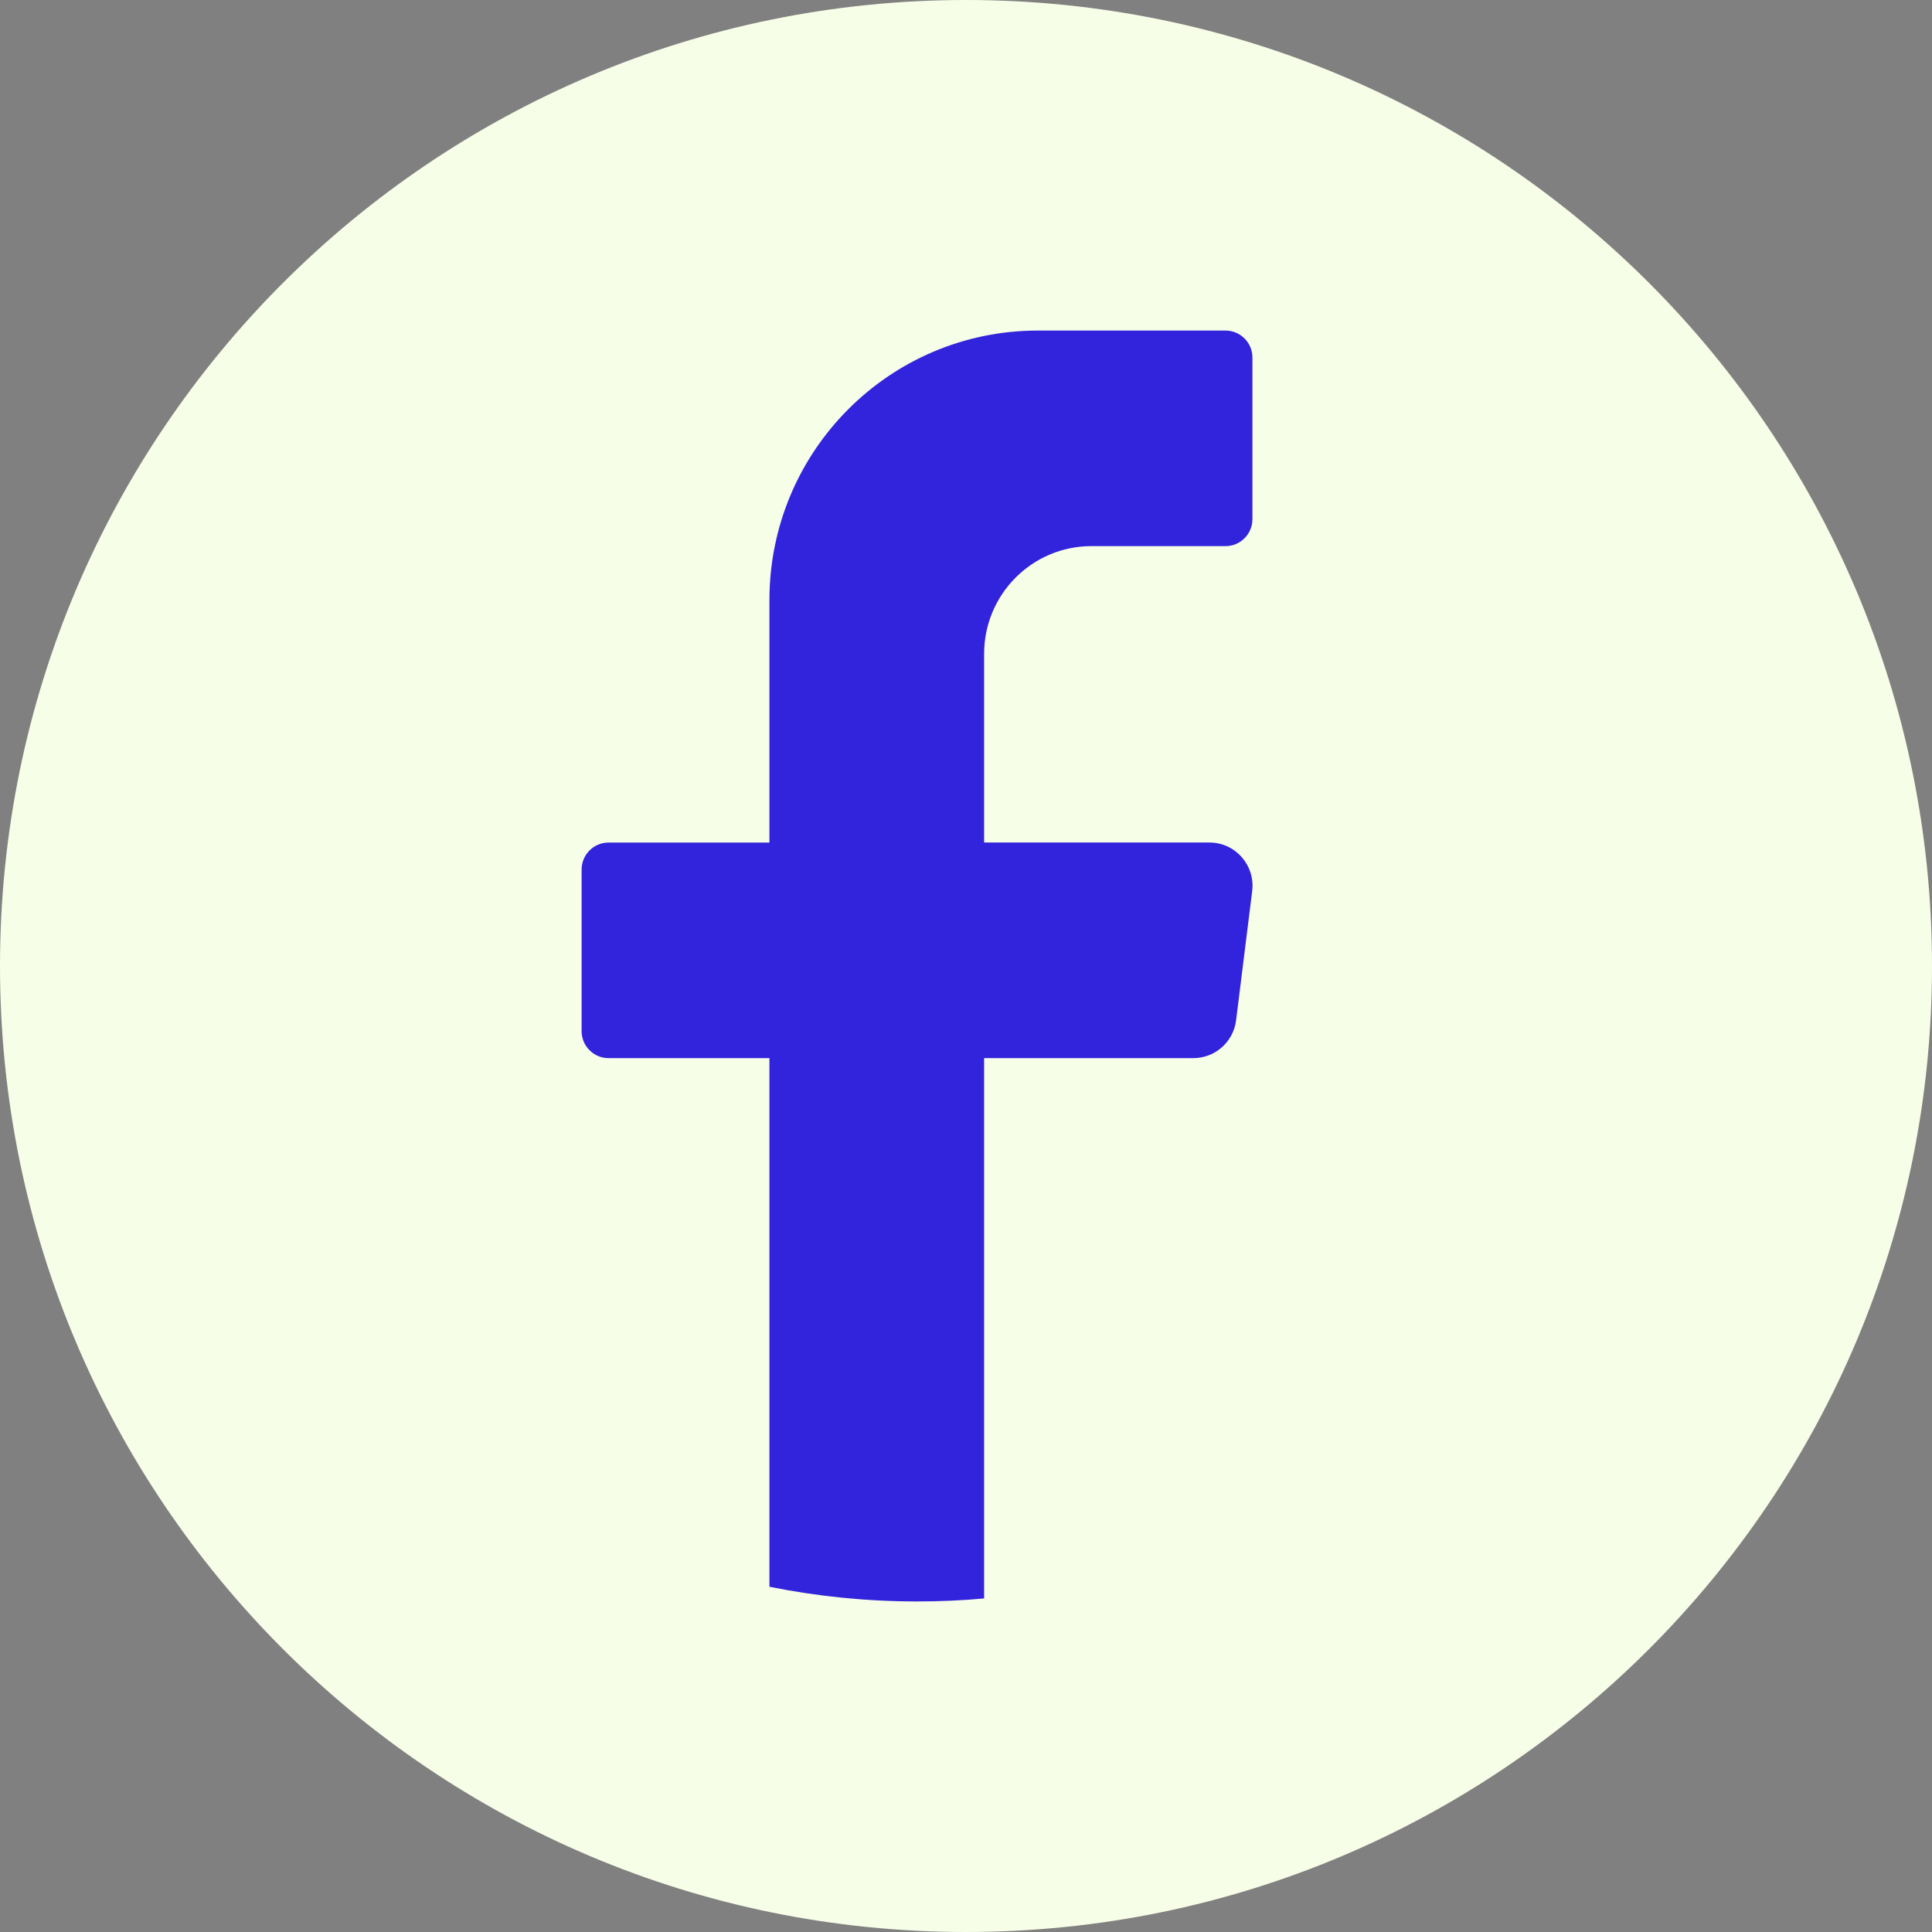<?xml version="1.0" encoding="UTF-8"?>
<svg id="Layer_2" data-name="Layer 2" xmlns="http://www.w3.org/2000/svg" viewBox="0 0 401 401">
  <rect x="0" y="0" width="401" height="401" fill="#808080" stroke="none"/>
  <defs>
    <style>
      .cls-1 {
        fill: #3223dc;
      }

      .cls-1, .cls-2 {
        stroke-width: 0px;
      }

      .cls-2 {
        fill: #f7fee7;
      }
    </style>
  </defs>
  <g id="Layer_1-2" data-name="Layer 1">
    <g>
      <path class="cls-2" d="M401,200.5c0,110.73-89.77,200.5-200.5,200.5h0C89.77,401,0,311.23,0,200.5h0C0,89.77,89.77,0,200.5,0h0c110.73,0,200.5,89.77,200.5,200.5h0Z"/>
      <path class="cls-1" d="M259.9,184.95l-3.34,26.82c-.56,4.49-4.36,7.85-8.86,7.85h-43.44v112.15c-4.59.42-9.23.62-13.92.62-10.49,0-20.74-1.05-30.64-3.05v-109.72h-33.41c-3.07,0-5.57-2.52-5.57-5.59v-33.56c0-3.07,2.5-5.59,5.57-5.59h33.41v-50.34c0-30.89,24.94-55.93,55.7-55.93h38.98c3.07,0,5.57,2.52,5.57,5.59v33.56c0,3.07-2.5,5.59-5.57,5.59h-27.85c-12.3,0-22.27,10.02-22.27,22.37v39.15h46.78c5.37,0,9.52,4.73,8.86,10.07Z"/>
    </g>
  </g>
</svg>